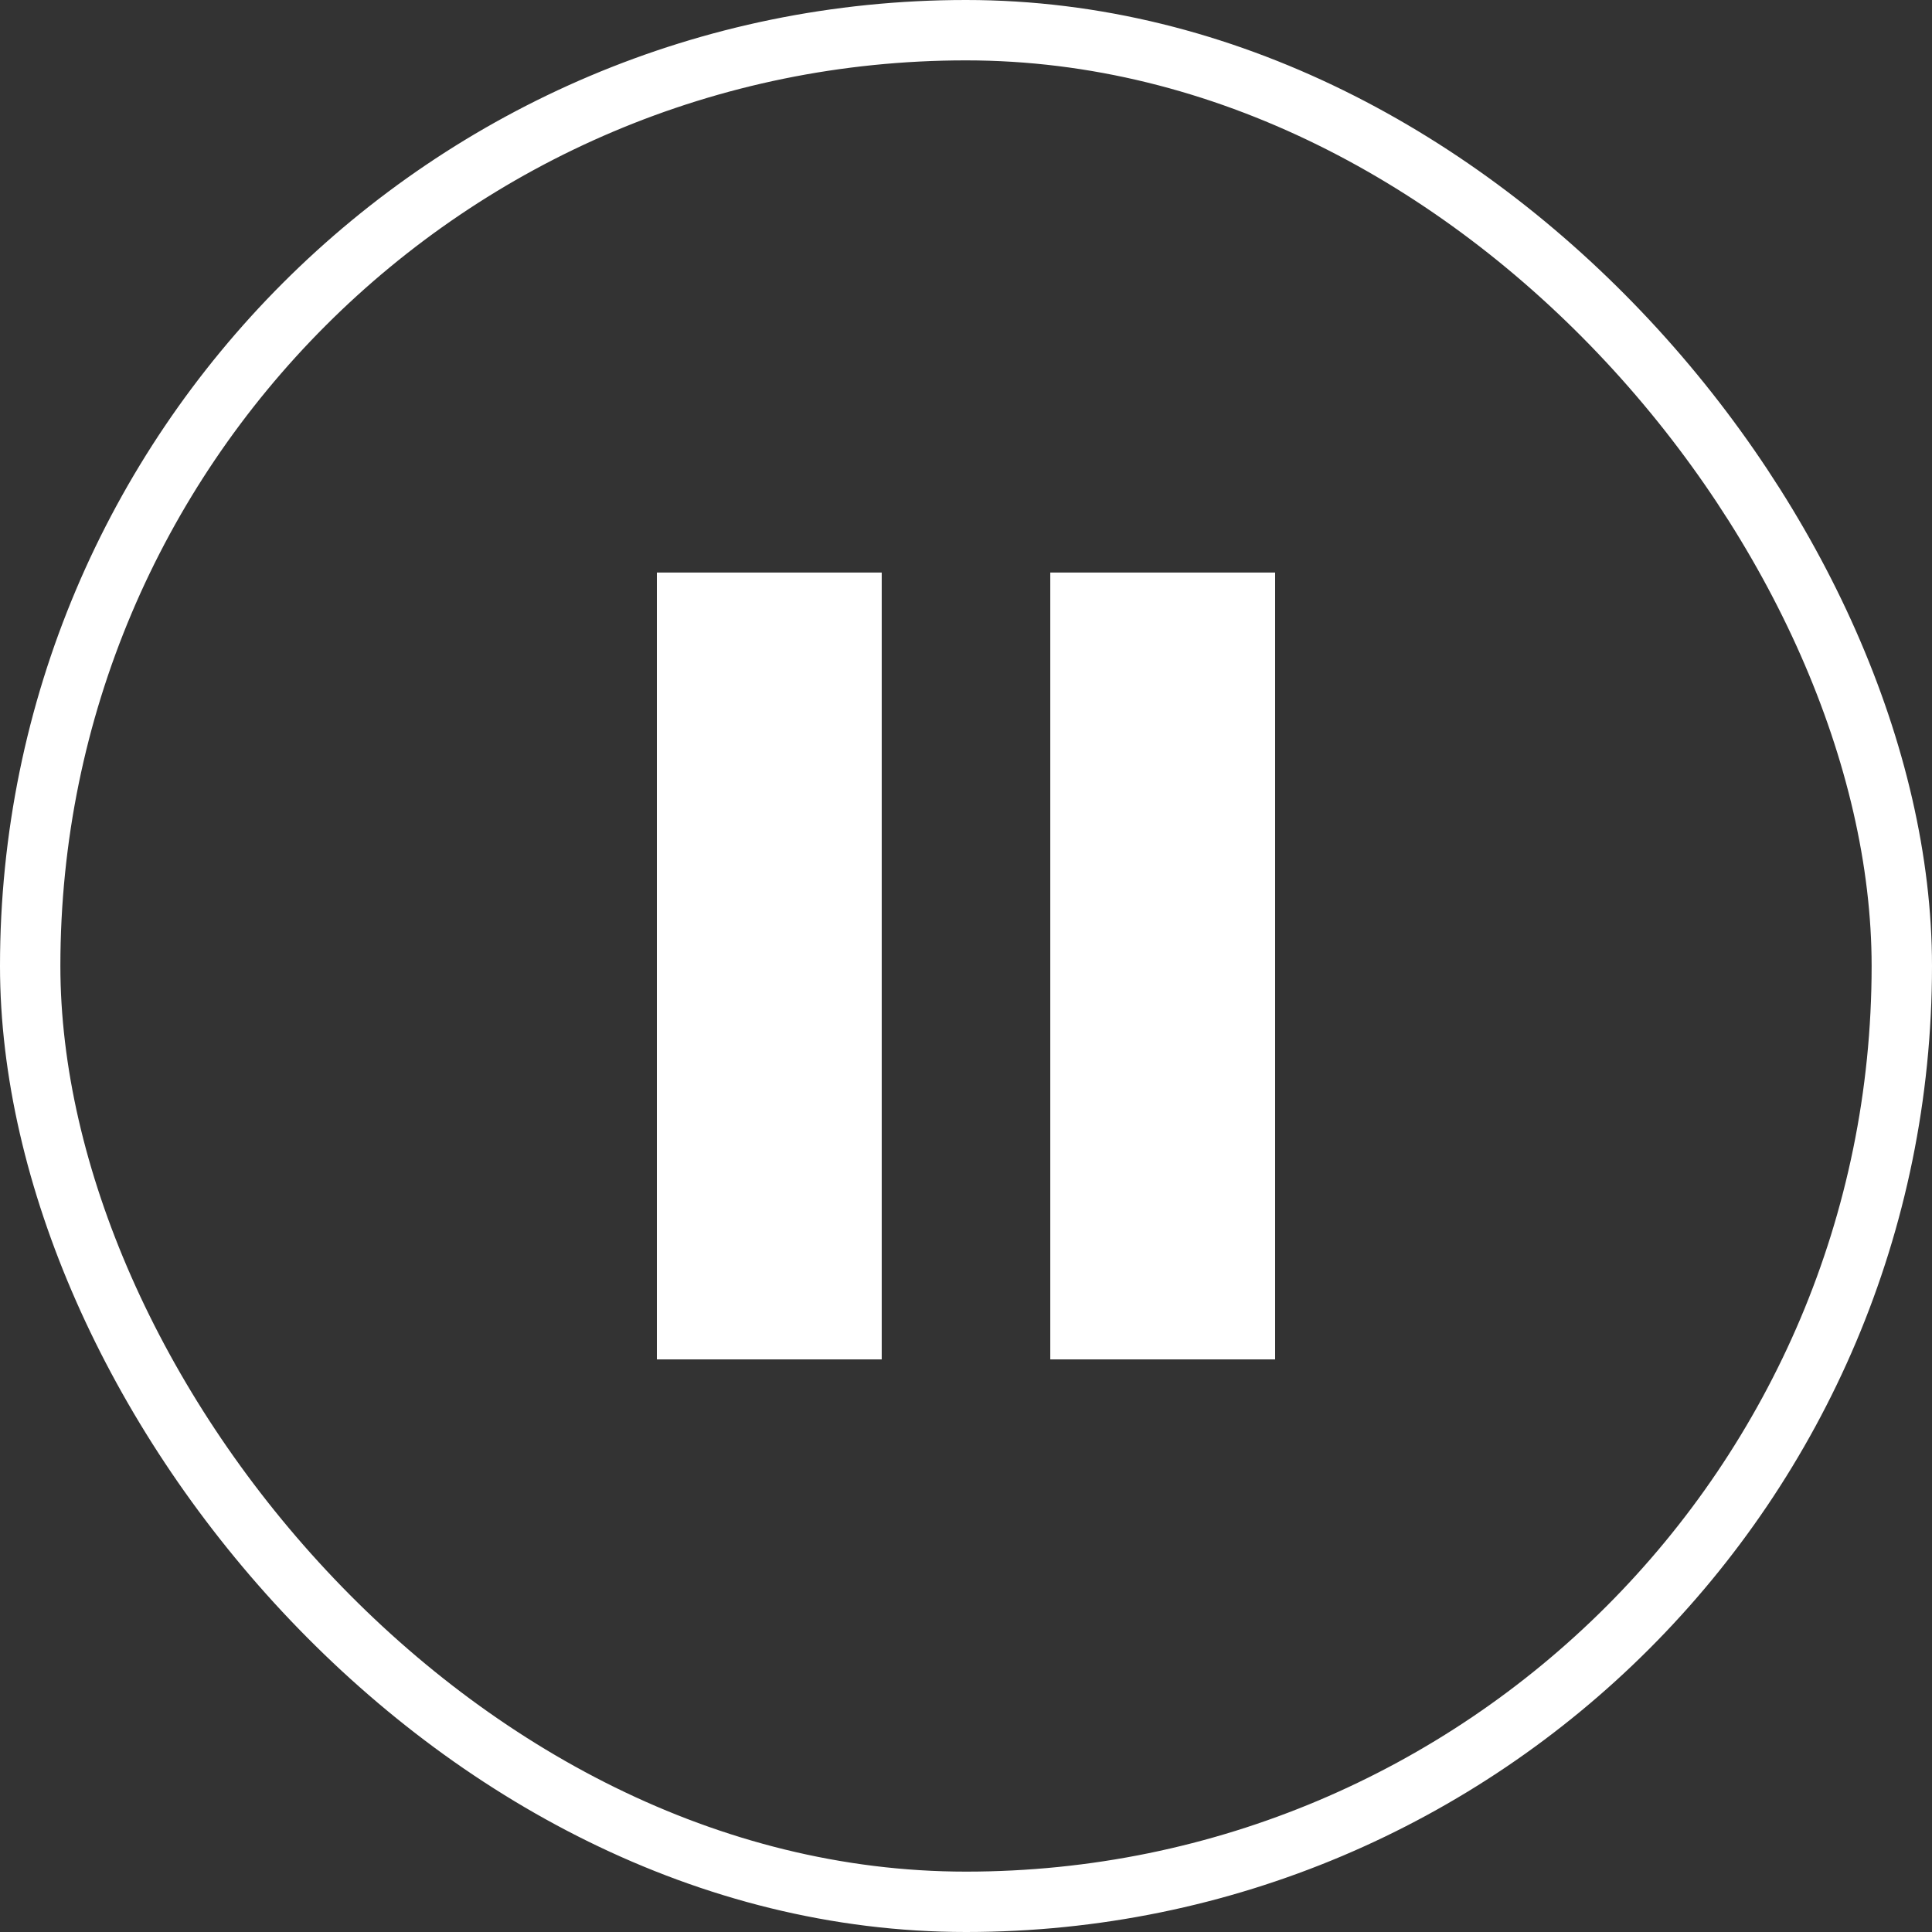 <svg width="32" height="32" viewBox="0 0 32 32" fill="none" xmlns="http://www.w3.org/2000/svg">
<rect x="0" y="0" width="32" height="32" fill="#333333" stroke="none"/>
<rect x="0.5" y="0.5" width="31" height="31" rx="15.5" stroke="white"/>
<path d="M10.88 9.483H14.604V22.516H10.88V9.483Z" fill="white"/>
<path d="M17.396 9.483H21.12V22.516H17.396V9.483Z" fill="white"/>
</svg>
